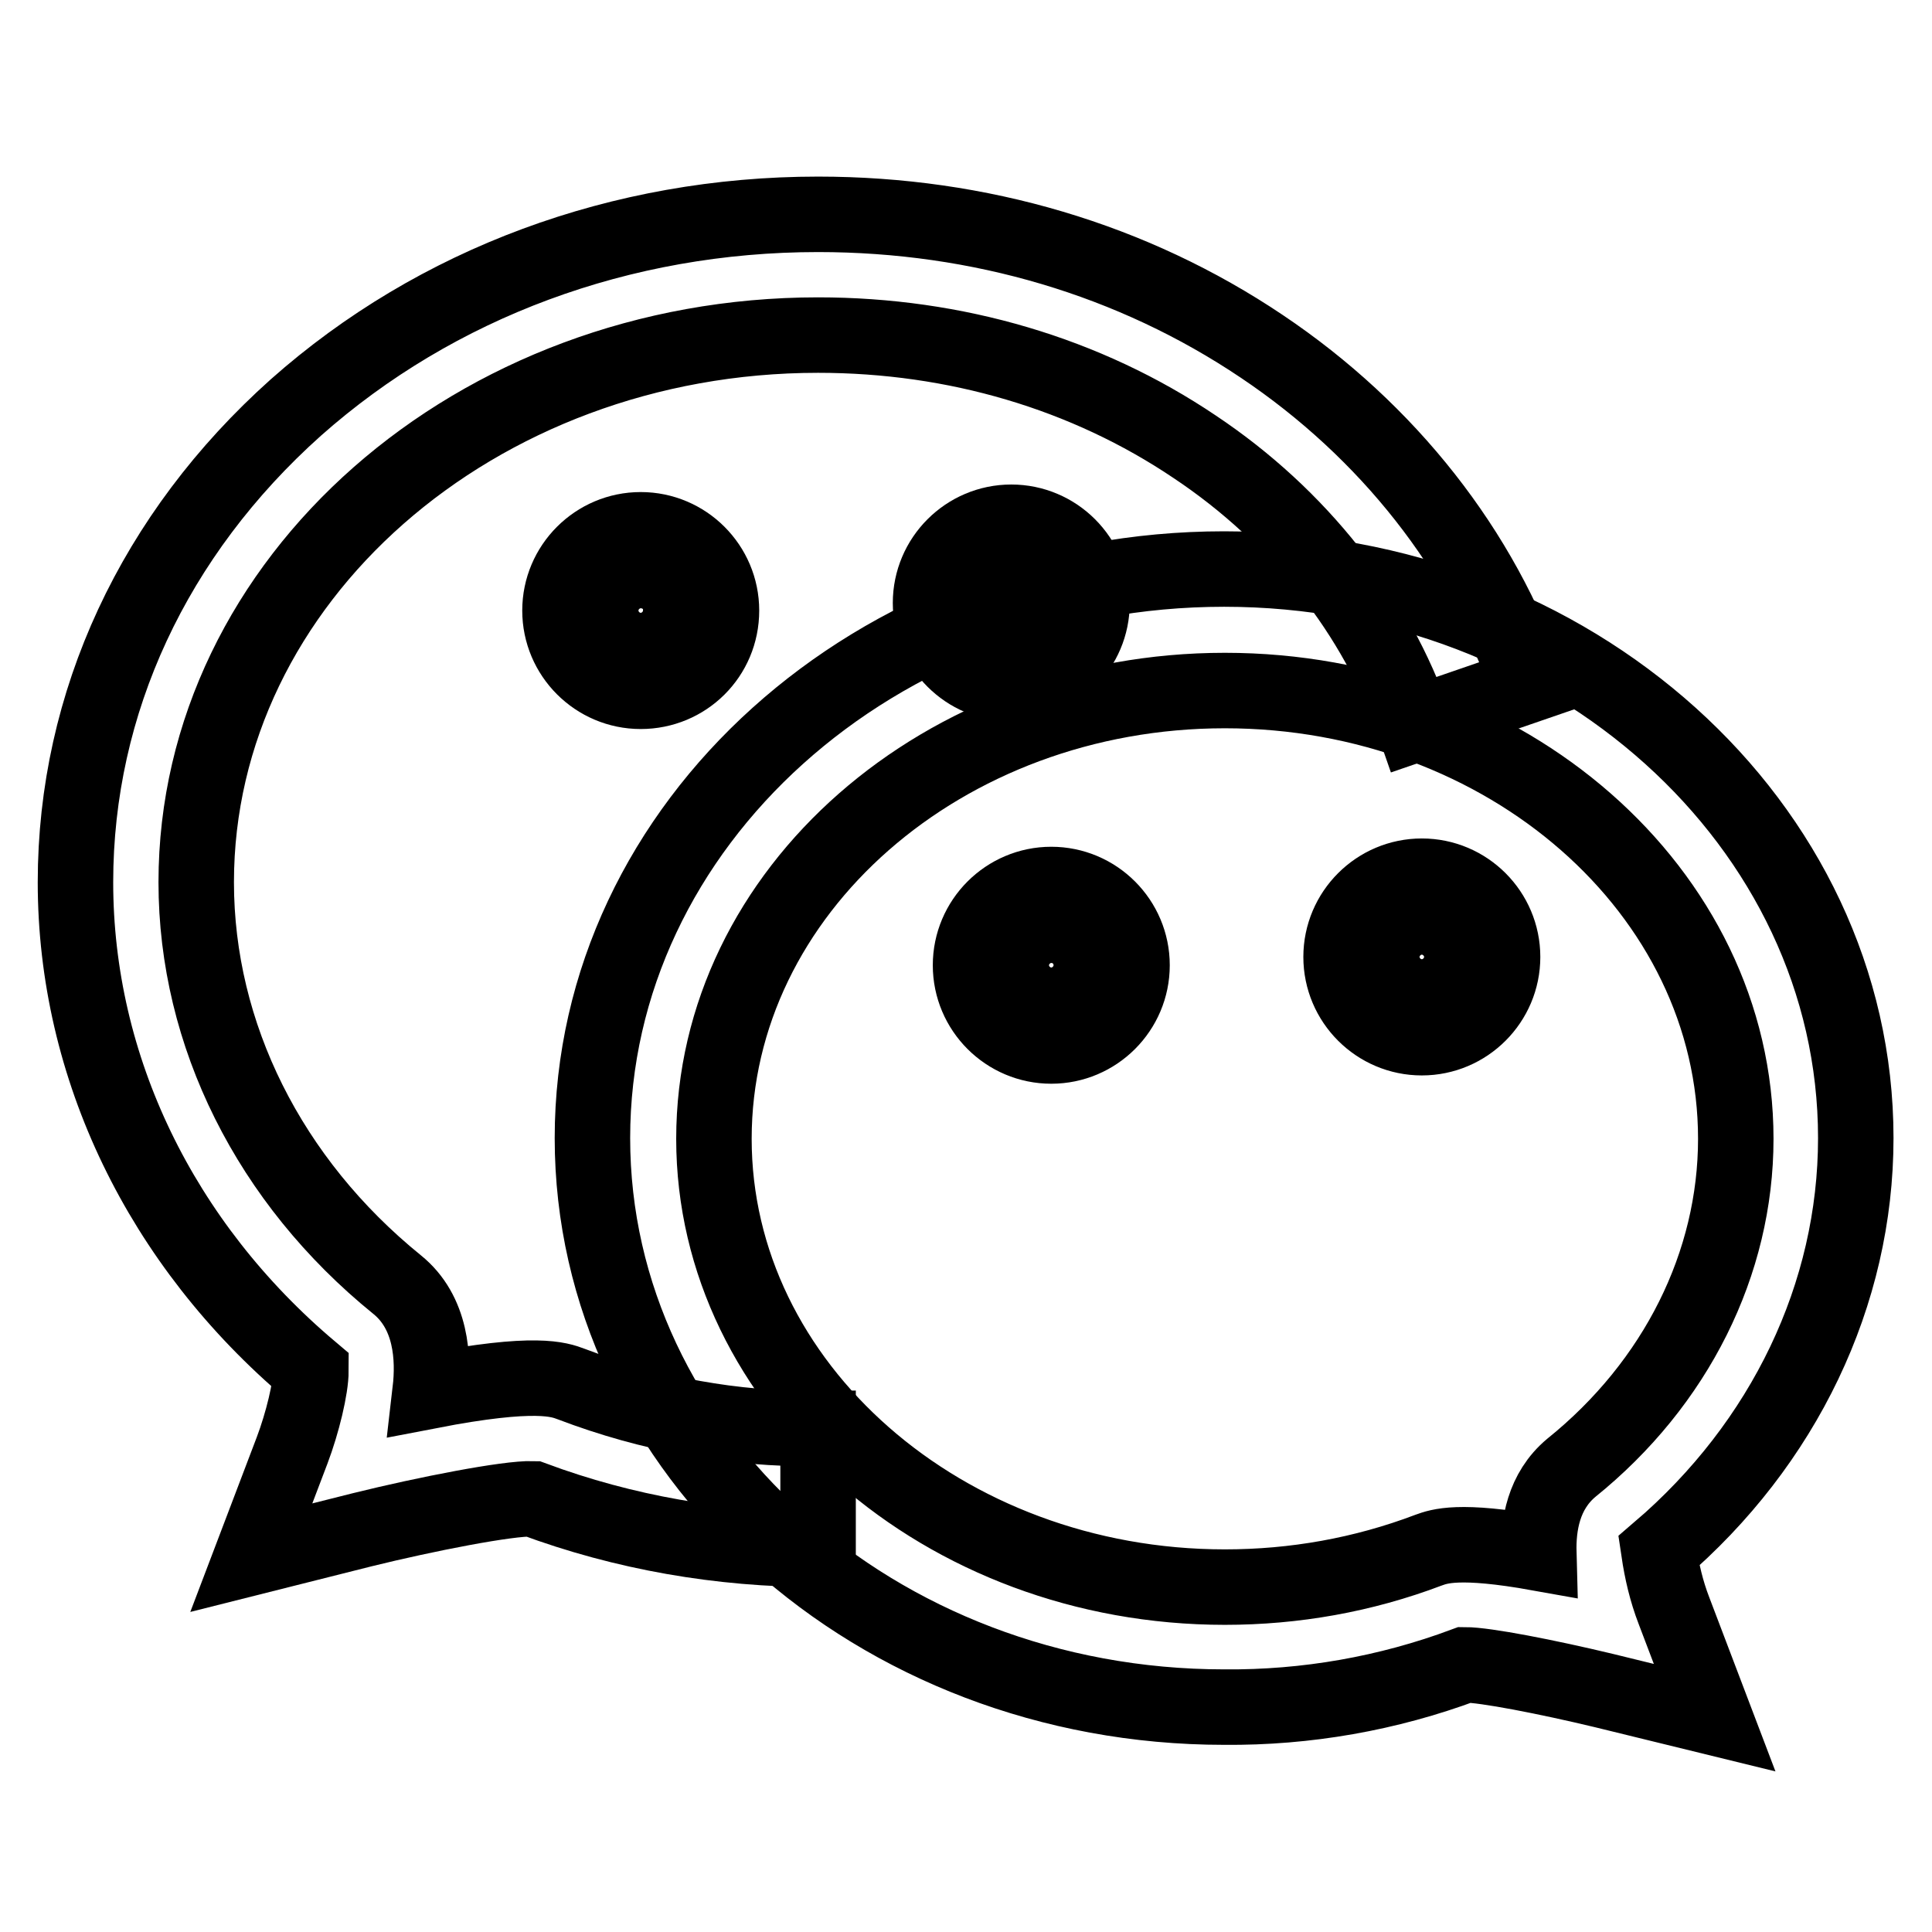 <?xml version="1.0" encoding="utf-8"?>
<!-- Svg Vector Icons : http://www.onlinewebfonts.com/icon -->
<!DOCTYPE svg PUBLIC "-//W3C//DTD SVG 1.1//EN" "http://www.w3.org/Graphics/SVG/1.1/DTD/svg11.dtd">
<svg version="1.1" xmlns="http://www.w3.org/2000/svg" xmlns:xlink="http://www.w3.org/1999/xlink" x="0px" y="0px" viewBox="0 0 256 256" enable-background="new 0 0 256 256" xml:space="preserve">
<g> <path stroke-width="10" fill-opacity="0" stroke="#000000"  d="M33.3,206.4l5.4-14.2c1.4-3.7,2.5-8.3,2.5-10.6C21.3,164.8,10,141.4,10,116.9C10,93.1,20.4,70.8,39.2,54 c18.6-16.5,43.1-25.6,69.2-25.6c21.4,0,41.7,6,58.8,17.5c16.7,11.2,29.2,27.1,35.3,44.9L187.4,96c-5-14.5-15.3-27.6-29.1-36.8 c-14.4-9.7-31.7-14.8-49.9-14.8C63,44.4,26,76.9,26,116.9c0,20.2,9.7,39.6,26.6,53.3c4.6,3.7,4.9,9.8,4.4,14.1 c14-2.7,17.1-1.5,18.7-0.9c10.5,4,21.5,6,32.7,5.9v16c-12.9,0-25.7-2.2-37.8-6.7c-3.3-0.1-14.1,2-22.6,4.1L33.3,206.4z"/> <path stroke-width="10" fill-opacity="0" stroke="#000000"  d="M227.2,227.6l-14.7-3.6c-7.5-1.8-15.7-3.4-18.4-3.4c-10.2,3.8-21,5.7-31.9,5.6c-46.2,0-83.7-33.8-83.7-75.4 c0-41.6,37.6-75.4,83.7-75.4c46.1,0,83.7,33.8,83.7,75.4c0,20.7-9.5,40.5-26.1,54.7c0.4,2.7,1,5.3,2,7.9L227.2,227.6z M162.3,91.5 c-37.3,0-67.7,26.6-67.7,59.4c0,32.7,30.4,59.4,67.7,59.4c9.2,0,18.3-1.6,27-4.9c1.4-0.5,4-1.5,14.6,0.4c-0.1-3.7,0.6-8.2,4.3-11.3 c13.9-11.2,21.8-27.1,21.8-43.6C230,118.1,199.6,91.5,162.3,91.5L162.3,91.5z M84.9,91.6c-5.9,0-10.7-4.8-10.7-10.7 c0-5.9,4.8-10.7,10.7-10.7c5.9,0,10.7,4.8,10.7,10.7l0,0C95.6,86.9,90.8,91.6,84.9,91.6z M84.9,75.6c-2.9,0-5.3,2.4-5.3,5.3 c0,2.9,2.4,5.3,5.3,5.3c2.9,0,5.3-2.4,5.3-5.3l0,0C90.3,78,87.9,75.6,84.9,75.6z"/> <path stroke-width="10" fill-opacity="0" stroke="#000000"  d="M134,90.6c-5.9,0-10.7-4.8-10.7-10.7c0-5.9,4.8-10.7,10.7-10.7c5.9,0,10.7,4.8,10.7,10.7l0,0 C144.7,85.8,139.9,90.6,134,90.6z M134,74.6c-2.9,0-5.3,2.4-5.3,5.3c0,2.9,2.4,5.3,5.3,5.3s5.3-2.4,5.3-5.3S136.9,74.6,134,74.6 L134,74.6z M139.3,138.6c-5.9,0-10.7-4.8-10.7-10.7c0-5.9,4.8-10.7,10.7-10.7S150,122,150,127.9l0,0 C150,133.8,145.2,138.6,139.3,138.6z M139.3,122.6c-2.9,0-5.3,2.4-5.3,5.3s2.4,5.3,5.3,5.3s5.3-2.4,5.3-5.3 S142.3,122.6,139.3,122.6L139.3,122.6z M188.4,137.5c-5.9,0-10.7-4.8-10.7-10.7c0-5.9,4.8-10.7,10.7-10.7c5.9,0,10.7,4.8,10.7,10.7 l0,0C199.1,132.7,194.3,137.5,188.4,137.5z M188.4,121.5c-2.9,0-5.3,2.4-5.3,5.3c0,2.9,2.4,5.3,5.3,5.3c2.9,0,5.3-2.4,5.3-5.3 C193.7,123.9,191.3,121.5,188.4,121.5L188.4,121.5z"/></g>
</svg>